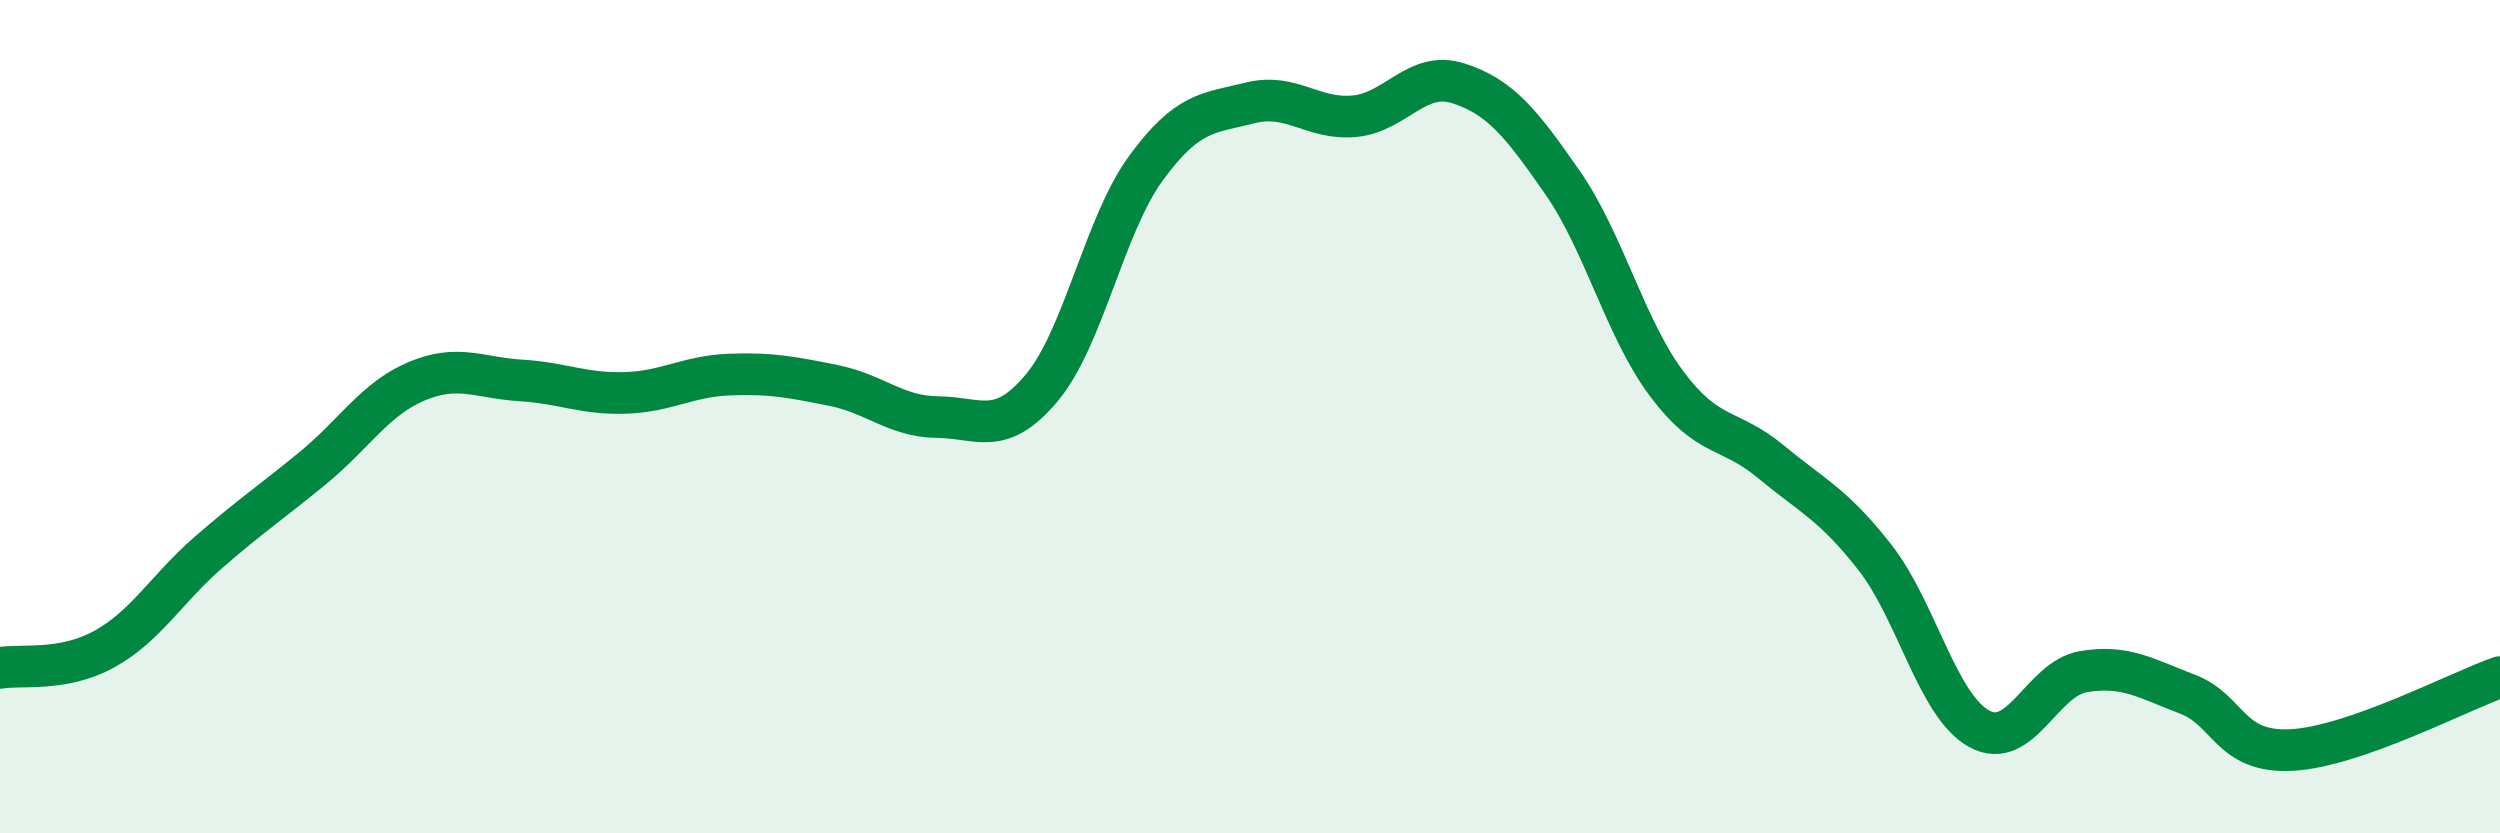 
    <svg width="60" height="20" viewBox="0 0 60 20" xmlns="http://www.w3.org/2000/svg">
      <path
        d="M 0,16.03 C 0.5,15.94 1.5,16.13 2.5,15.58 C 3.5,15.03 4,14.13 5,13.26 C 6,12.39 6.5,12.06 7.5,11.24 C 8.5,10.42 9,9.57 10,9.15 C 11,8.73 11.5,9.07 12.5,9.13 C 13.5,9.19 14,9.46 15,9.43 C 16,9.4 16.5,9.03 17.5,8.99 C 18.5,8.95 19,9.05 20,9.25 C 21,9.45 21.5,10 22.5,10.01 C 23.5,10.02 24,10.5 25,9.31 C 26,8.12 26.5,5.41 27.5,4.04 C 28.5,2.67 29,2.72 30,2.47 C 31,2.22 31.5,2.88 32.5,2.79 C 33.5,2.7 34,1.68 35,2 C 36,2.32 36.5,2.94 37.5,4.38 C 38.5,5.82 39,7.87 40,9.21 C 41,10.55 41.5,10.25 42.5,11.08 C 43.5,11.91 44,12.1 45,13.38 C 46,14.66 46.5,16.94 47.5,17.49 C 48.5,18.04 49,16.29 50,16.12 C 51,15.95 51.5,16.28 52.5,16.66 C 53.5,17.04 53.5,18.08 55,18 C 56.5,17.92 59,16.6 60,16.25L60 20L0 20Z"
        fill="#008740"
        opacity="0.1"
        stroke-linecap="round"
        stroke-linejoin="round"
      />
      <path
        d="M 0,16.03 C 0.5,15.94 1.5,16.13 2.5,15.58 C 3.5,15.03 4,14.13 5,13.26 C 6,12.39 6.5,12.06 7.5,11.24 C 8.5,10.42 9,9.57 10,9.15 C 11,8.73 11.5,9.07 12.5,9.13 C 13.5,9.19 14,9.46 15,9.43 C 16,9.4 16.5,9.03 17.5,8.99 C 18.5,8.95 19,9.05 20,9.25 C 21,9.45 21.5,10 22.5,10.01 C 23.5,10.02 24,10.5 25,9.31 C 26,8.12 26.5,5.41 27.5,4.04 C 28.5,2.67 29,2.72 30,2.47 C 31,2.22 31.5,2.88 32.5,2.79 C 33.5,2.7 34,1.68 35,2 C 36,2.32 36.5,2.94 37.5,4.38 C 38.5,5.82 39,7.87 40,9.21 C 41,10.55 41.5,10.25 42.5,11.08 C 43.5,11.91 44,12.1 45,13.38 C 46,14.66 46.5,16.94 47.5,17.49 C 48.5,18.04 49,16.29 50,16.12 C 51,15.95 51.5,16.28 52.5,16.66 C 53.5,17.04 53.5,18.08 55,18 C 56.5,17.92 59,16.6 60,16.25"
        stroke="#008740"
        stroke-width="1"
        fill="none"
        stroke-linecap="round"
        stroke-linejoin="round"
      />
    </svg>
  